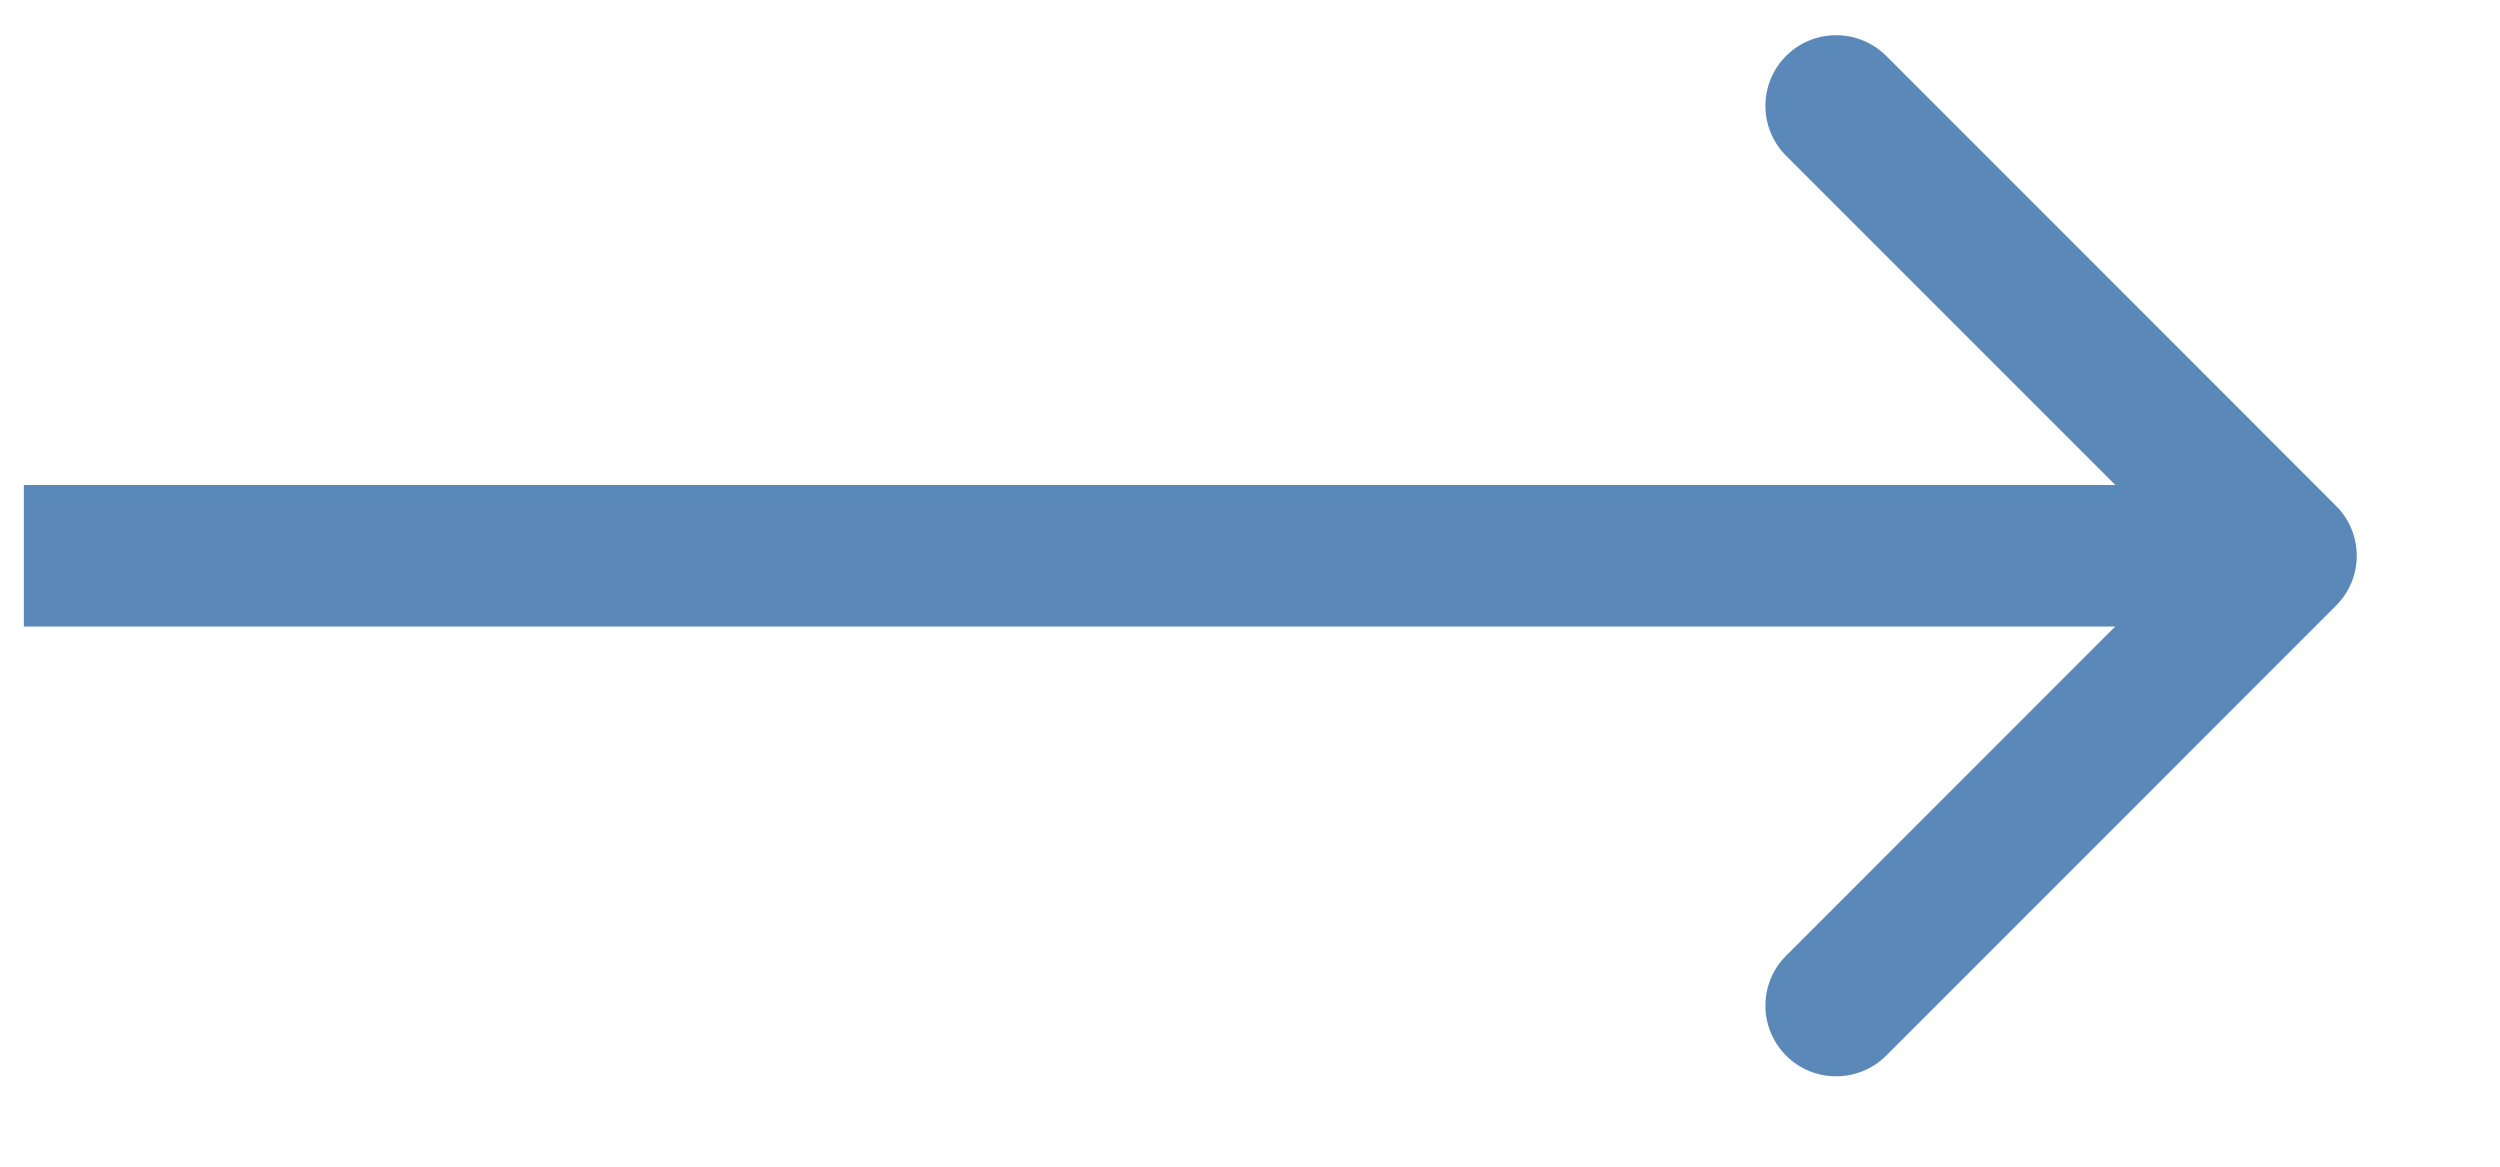 <?xml version="1.0" encoding="UTF-8"?> <svg xmlns="http://www.w3.org/2000/svg" width="15" height="7" viewBox="0 0 15 7" fill="none"> <path d="M14.016 3.634C14.182 3.469 14.182 3.2 14.016 3.035L11.317 0.335C11.151 0.17 10.882 0.17 10.717 0.335C10.551 0.501 10.551 0.769 10.717 0.935L13.116 3.334L10.717 5.734C10.551 5.899 10.551 6.168 10.717 6.334C10.882 6.499 11.151 6.499 11.317 6.334L14.016 3.634ZM0.143 3.759L13.716 3.759L13.716 2.91L0.143 2.91L0.143 3.759Z" fill="#5988B9"></path> </svg> 